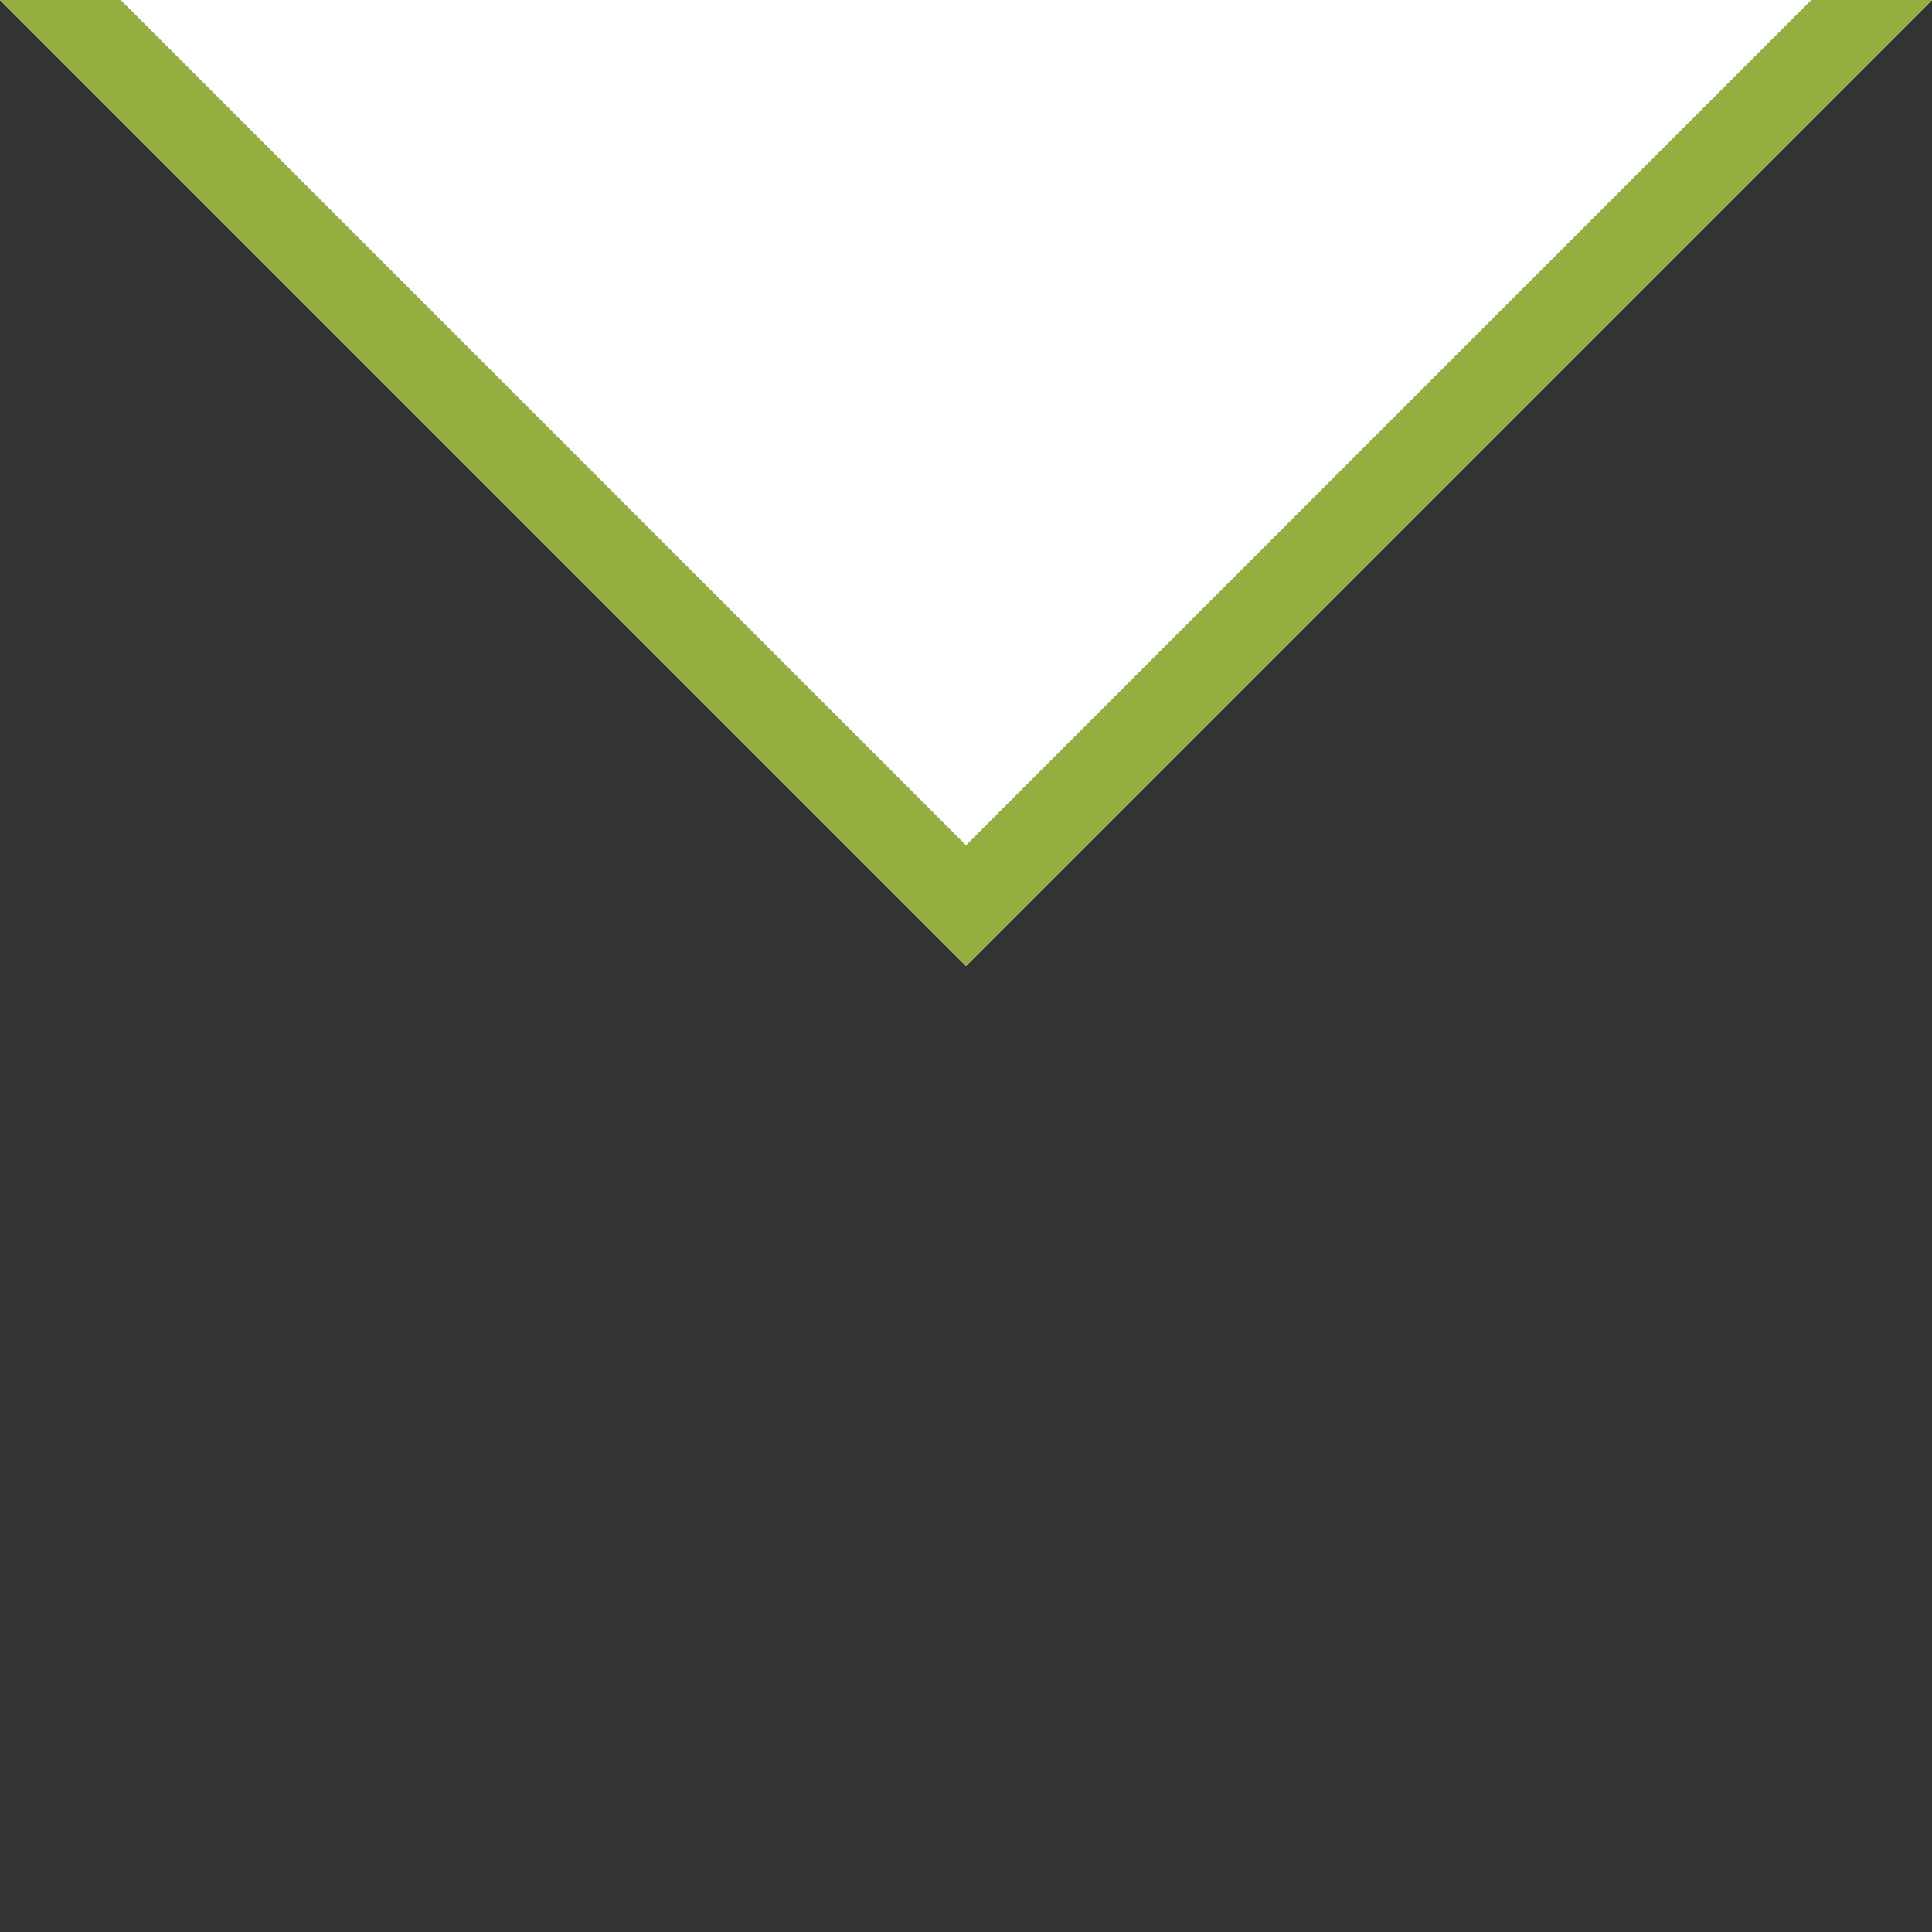 <?xml version="1.0" encoding="utf-8"?>
<!DOCTYPE svg PUBLIC "-//W3C//DTD SVG 1.1//EN" "http://www.w3.org/Graphics/SVG/1.1/DTD/svg11.dtd">
<svg xmlns="http://www.w3.org/2000/svg" xmlns:xlink="http://www.w3.org/1999/xlink" version="1.1" baseProfile="full" width="16" height="16" viewBox="0 0 16.00 16.00" enable-background="new 0 0 16.00 16.00" xml:space="preserve">
	<rect x="0" y="0" width="16.00" height="16.00" fill="#333333" stroke="none"/>
	<path fill="#ffffff" d="M 3.17891e-007,9.53674e-007L 16,2.86102e-006L 8,8L 3.17891e-007,9.53674e-007 Z "/>
	<path fill="#94ae40" d="M 0,0L 8,8L 16,9.53674e-007L 15,9.53674e-007L 8,7L 1,9.53674e-007L 0,0 Z "/>
</svg>
